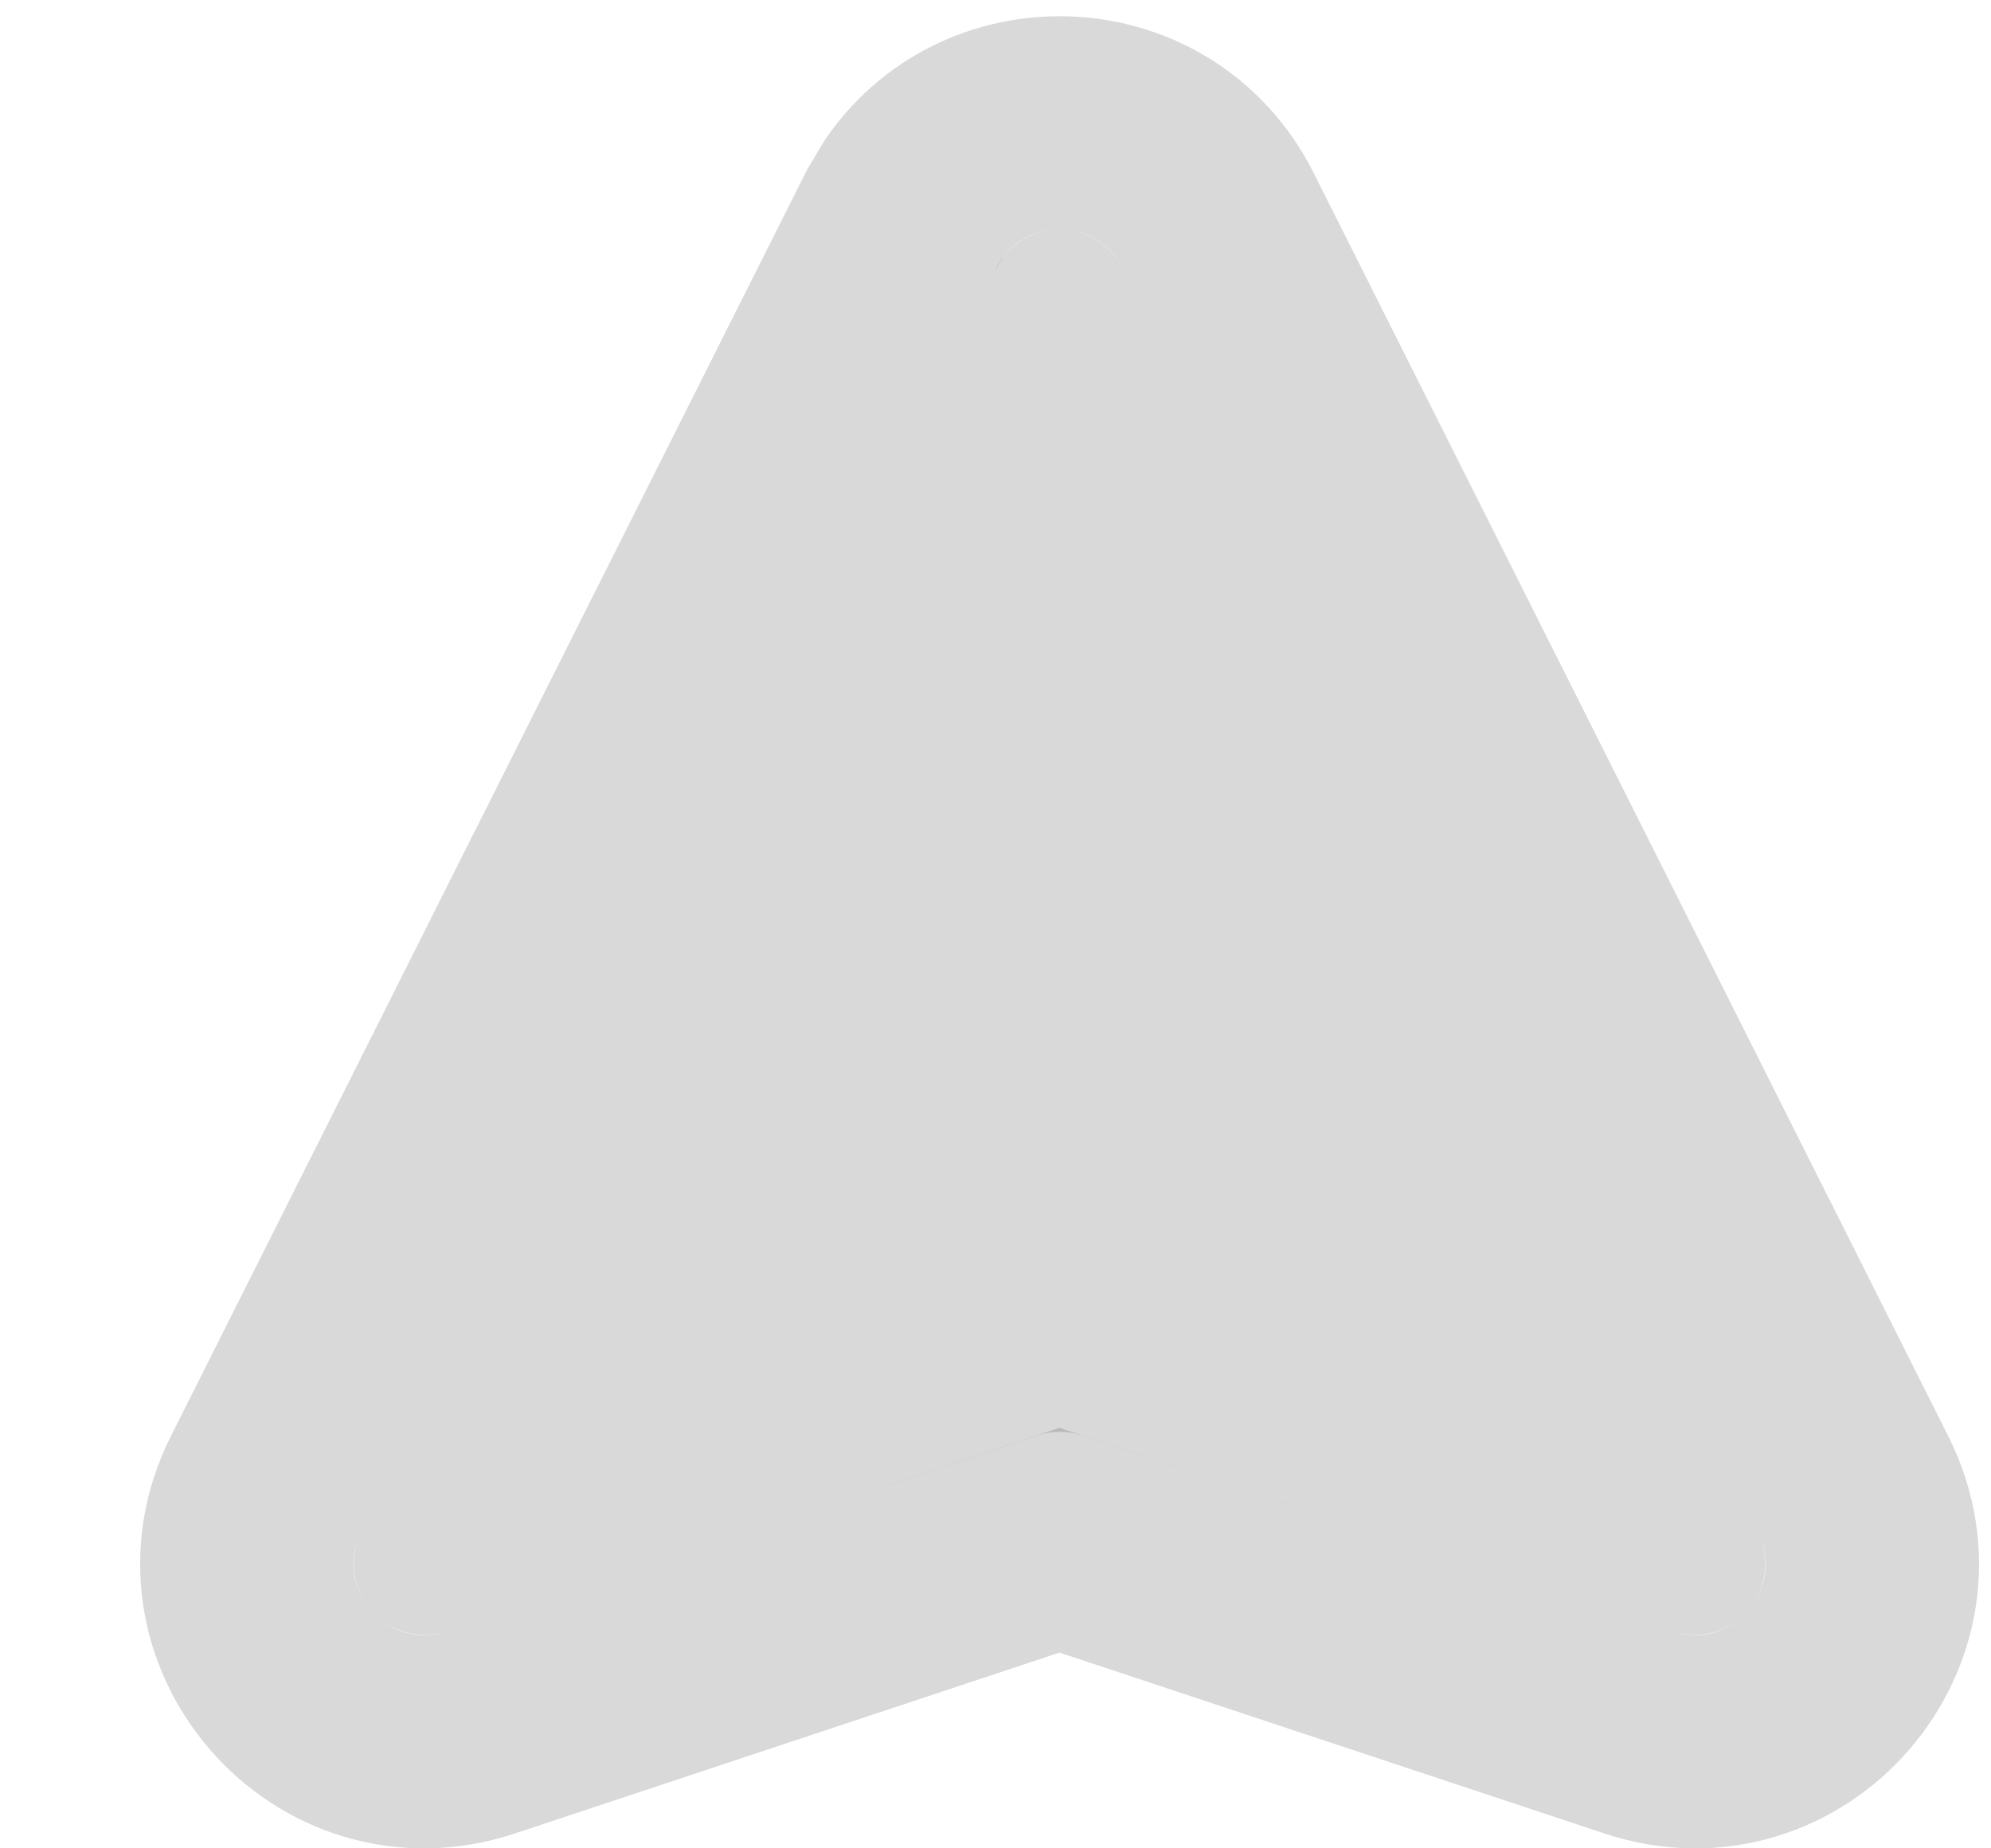 <?xml version="1.0" encoding="utf-8"?>
<svg xmlns="http://www.w3.org/2000/svg" fill="none" height="100%" overflow="visible" preserveAspectRatio="none" style="display: block;" viewBox="0 0 14 13" width="100%">
<g id="Polygon 115">
<path d="M7.004 1.89C7.188 1.522 7.713 1.522 7.897 1.89L12.359 10.773C12.559 11.171 12.178 11.613 11.755 11.472L7.608 10.096C7.506 10.062 7.395 10.062 7.293 10.096L3.146 11.472C2.724 11.613 2.342 11.171 2.542 10.773L7.004 1.89Z" fill="black" fill-opacity="0.15"/>
<path d="M6.43 1.392C6.956 0.638 8.135 0.692 8.567 1.553L13.029 10.437C13.529 11.432 12.576 12.534 11.519 12.184L7.45 10.833L3.383 12.184C2.326 12.534 1.372 11.432 1.872 10.437L6.334 1.553L6.43 1.392Z" stroke="black" stroke-opacity="0.15" stroke-width="1.5"/>
</g>
</svg>